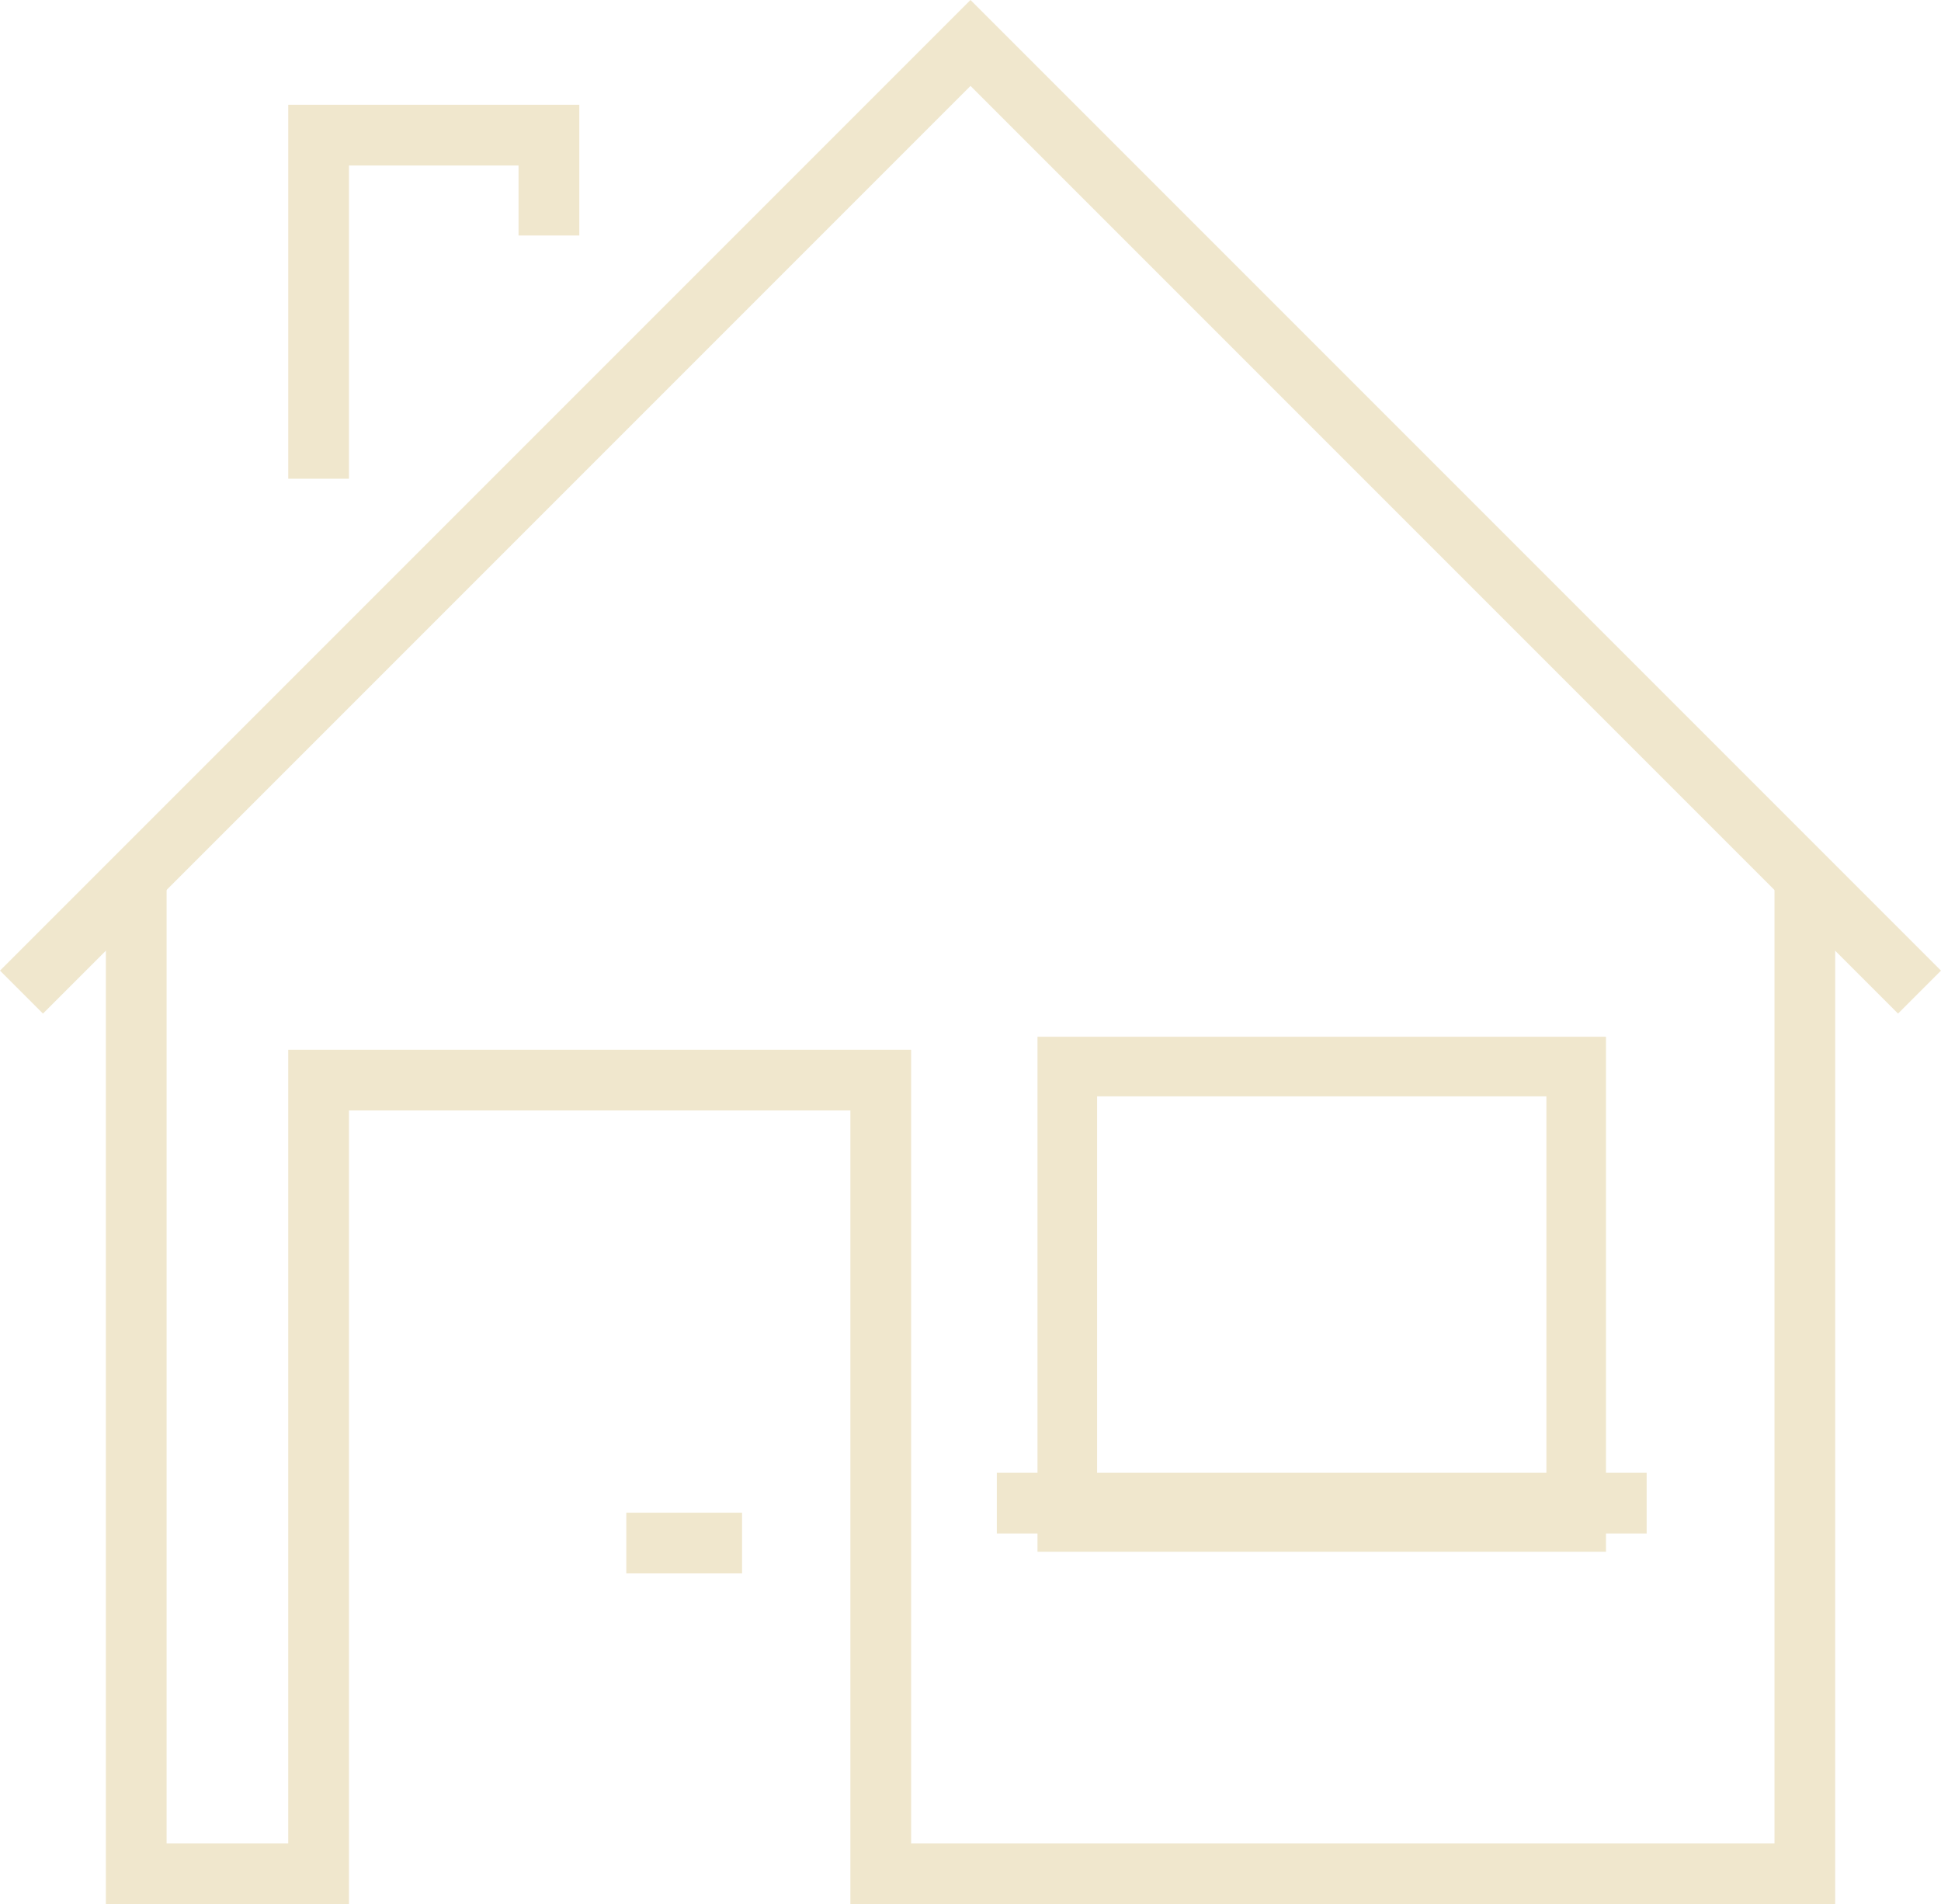 <svg xmlns="http://www.w3.org/2000/svg" width="106.026" height="104" viewBox="0 0 106.026 104">
  <g id="reshot-icon-home-RXMVF392NJ" transform="translate(0 -1.223)" opacity="0.2">
    <g id="Group_168" data-name="Group 168" transform="translate(5.783 48.891)">
      <path id="Path_1401" data-name="Path 1401" d="M101.445,115.1H47.651V71.751H20.262V115.1H6.982V58.77H10.3v53.015h6.643V68.434H50.969v43.35h47.16V58.77h3.317Z" transform="translate(-6.982 -58.77)" fill="#b28707"/>
    </g>
    <g id="Group_169" data-name="Group 169" transform="translate(15.745 6.945)">
      <path id="Path_1402" data-name="Path 1402" d="M22.326,28.555H19.008V8.131h15.9v7.14H31.588V11.449H22.326Z" transform="translate(-19.008 -8.131)" fill="#b28707"/>
    </g>
    <g id="Group_170" data-name="Group 170" transform="translate(56.673 57.847)">
      <path id="Path_1403" data-name="Path 1403" d="M96.217,72.837V94.455H71.674V72.837H96.217m3.257-3.255H68.419V97.711H99.472V69.582Z" transform="translate(-68.419 -69.582)" fill="#b28707"/>
    </g>
    <g id="Group_171" data-name="Group 171" transform="translate(0 1.223)">
      <path id="Path_1404" data-name="Path 1404" d="M103.68,56.582,53.013,5.915,2.346,56.582,0,54.236,53.013,1.223l53.013,53.013Z" transform="translate(0 -1.223)" fill="#b28707"/>
    </g>
    <g id="Group_172" data-name="Group 172" transform="translate(34.212 83.841)">
      <rect id="Rectangle_378" data-name="Rectangle 378" width="6.323" height="3.317" fill="#b28707"/>
    </g>
    <g id="Group_173" data-name="Group 173" transform="translate(54.451 81.66)">
      <rect id="Rectangle_379" data-name="Rectangle 379" width="35.496" height="3.318" fill="#b28707"/>
    </g>
  </g>
</svg>
